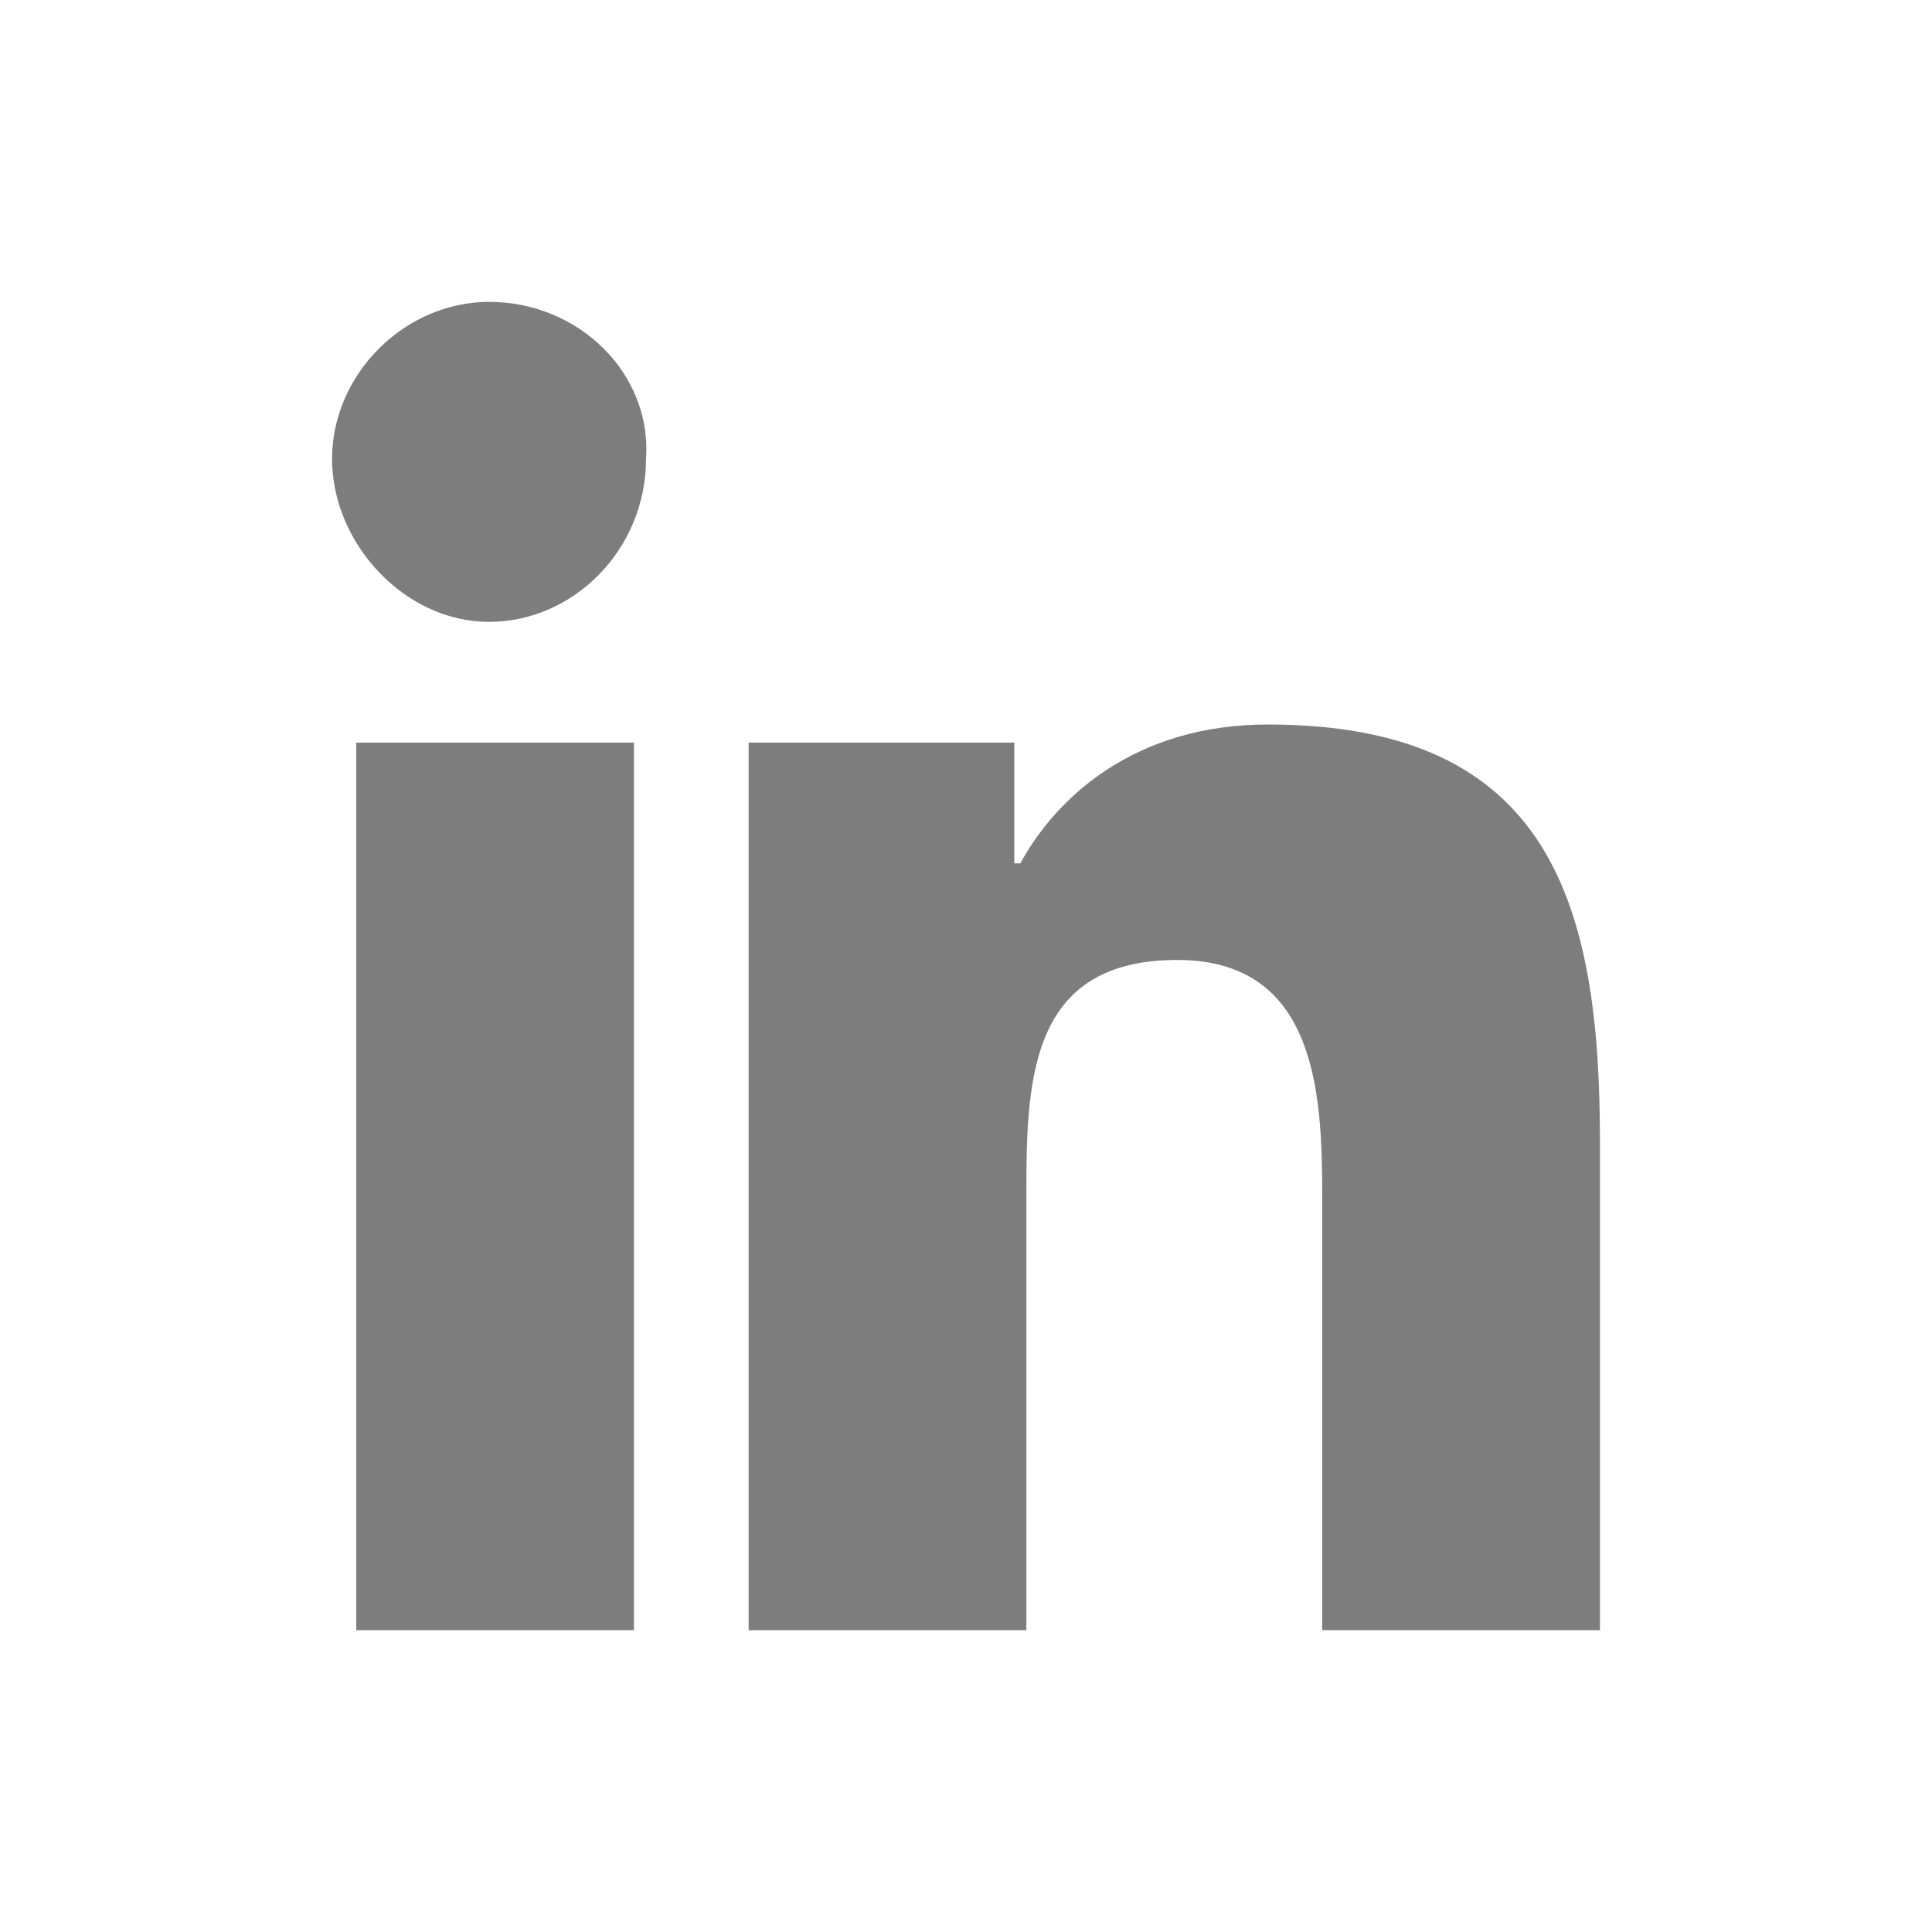 <?xml version="1.0" encoding="utf-8"?>
<!-- Generator: Adobe Illustrator 24.0.1, SVG Export Plug-In . SVG Version: 6.00 Build 0)  -->
<svg version="1.1" id="Layer_1" xmlns="http://www.w3.org/2000/svg" xmlns:xlink="http://www.w3.org/1999/xlink" x="0px" y="0px"
	 viewBox="0 0 32 32" style="enable-background:new 0 0 32 32;" xml:space="preserve">
<style type="text/css">
	.st0{fill:#7D7D7D;}
</style>
<path class="st0" d="M8.1,5C6.7,5,5.5,6.2,5.5,7.6s1.2,2.7,2.6,2.7s2.6-1.2,2.6-2.7C10.8,6.2,9.6,5,8.1,5z M21,12
	c-2.2,0-3.5,1.2-4.1,2.3h-0.1v-2h-4.4V27h4.6v-7.3c0-1.9,0.1-3.8,2.5-3.8c2.3,0,2.4,2.2,2.4,3.9V27h4.6h0v-8.1
	C26.5,15,25.7,12,21,12z M5.9,12.3V27h4.6V12.3H5.9z"/>
</svg>
